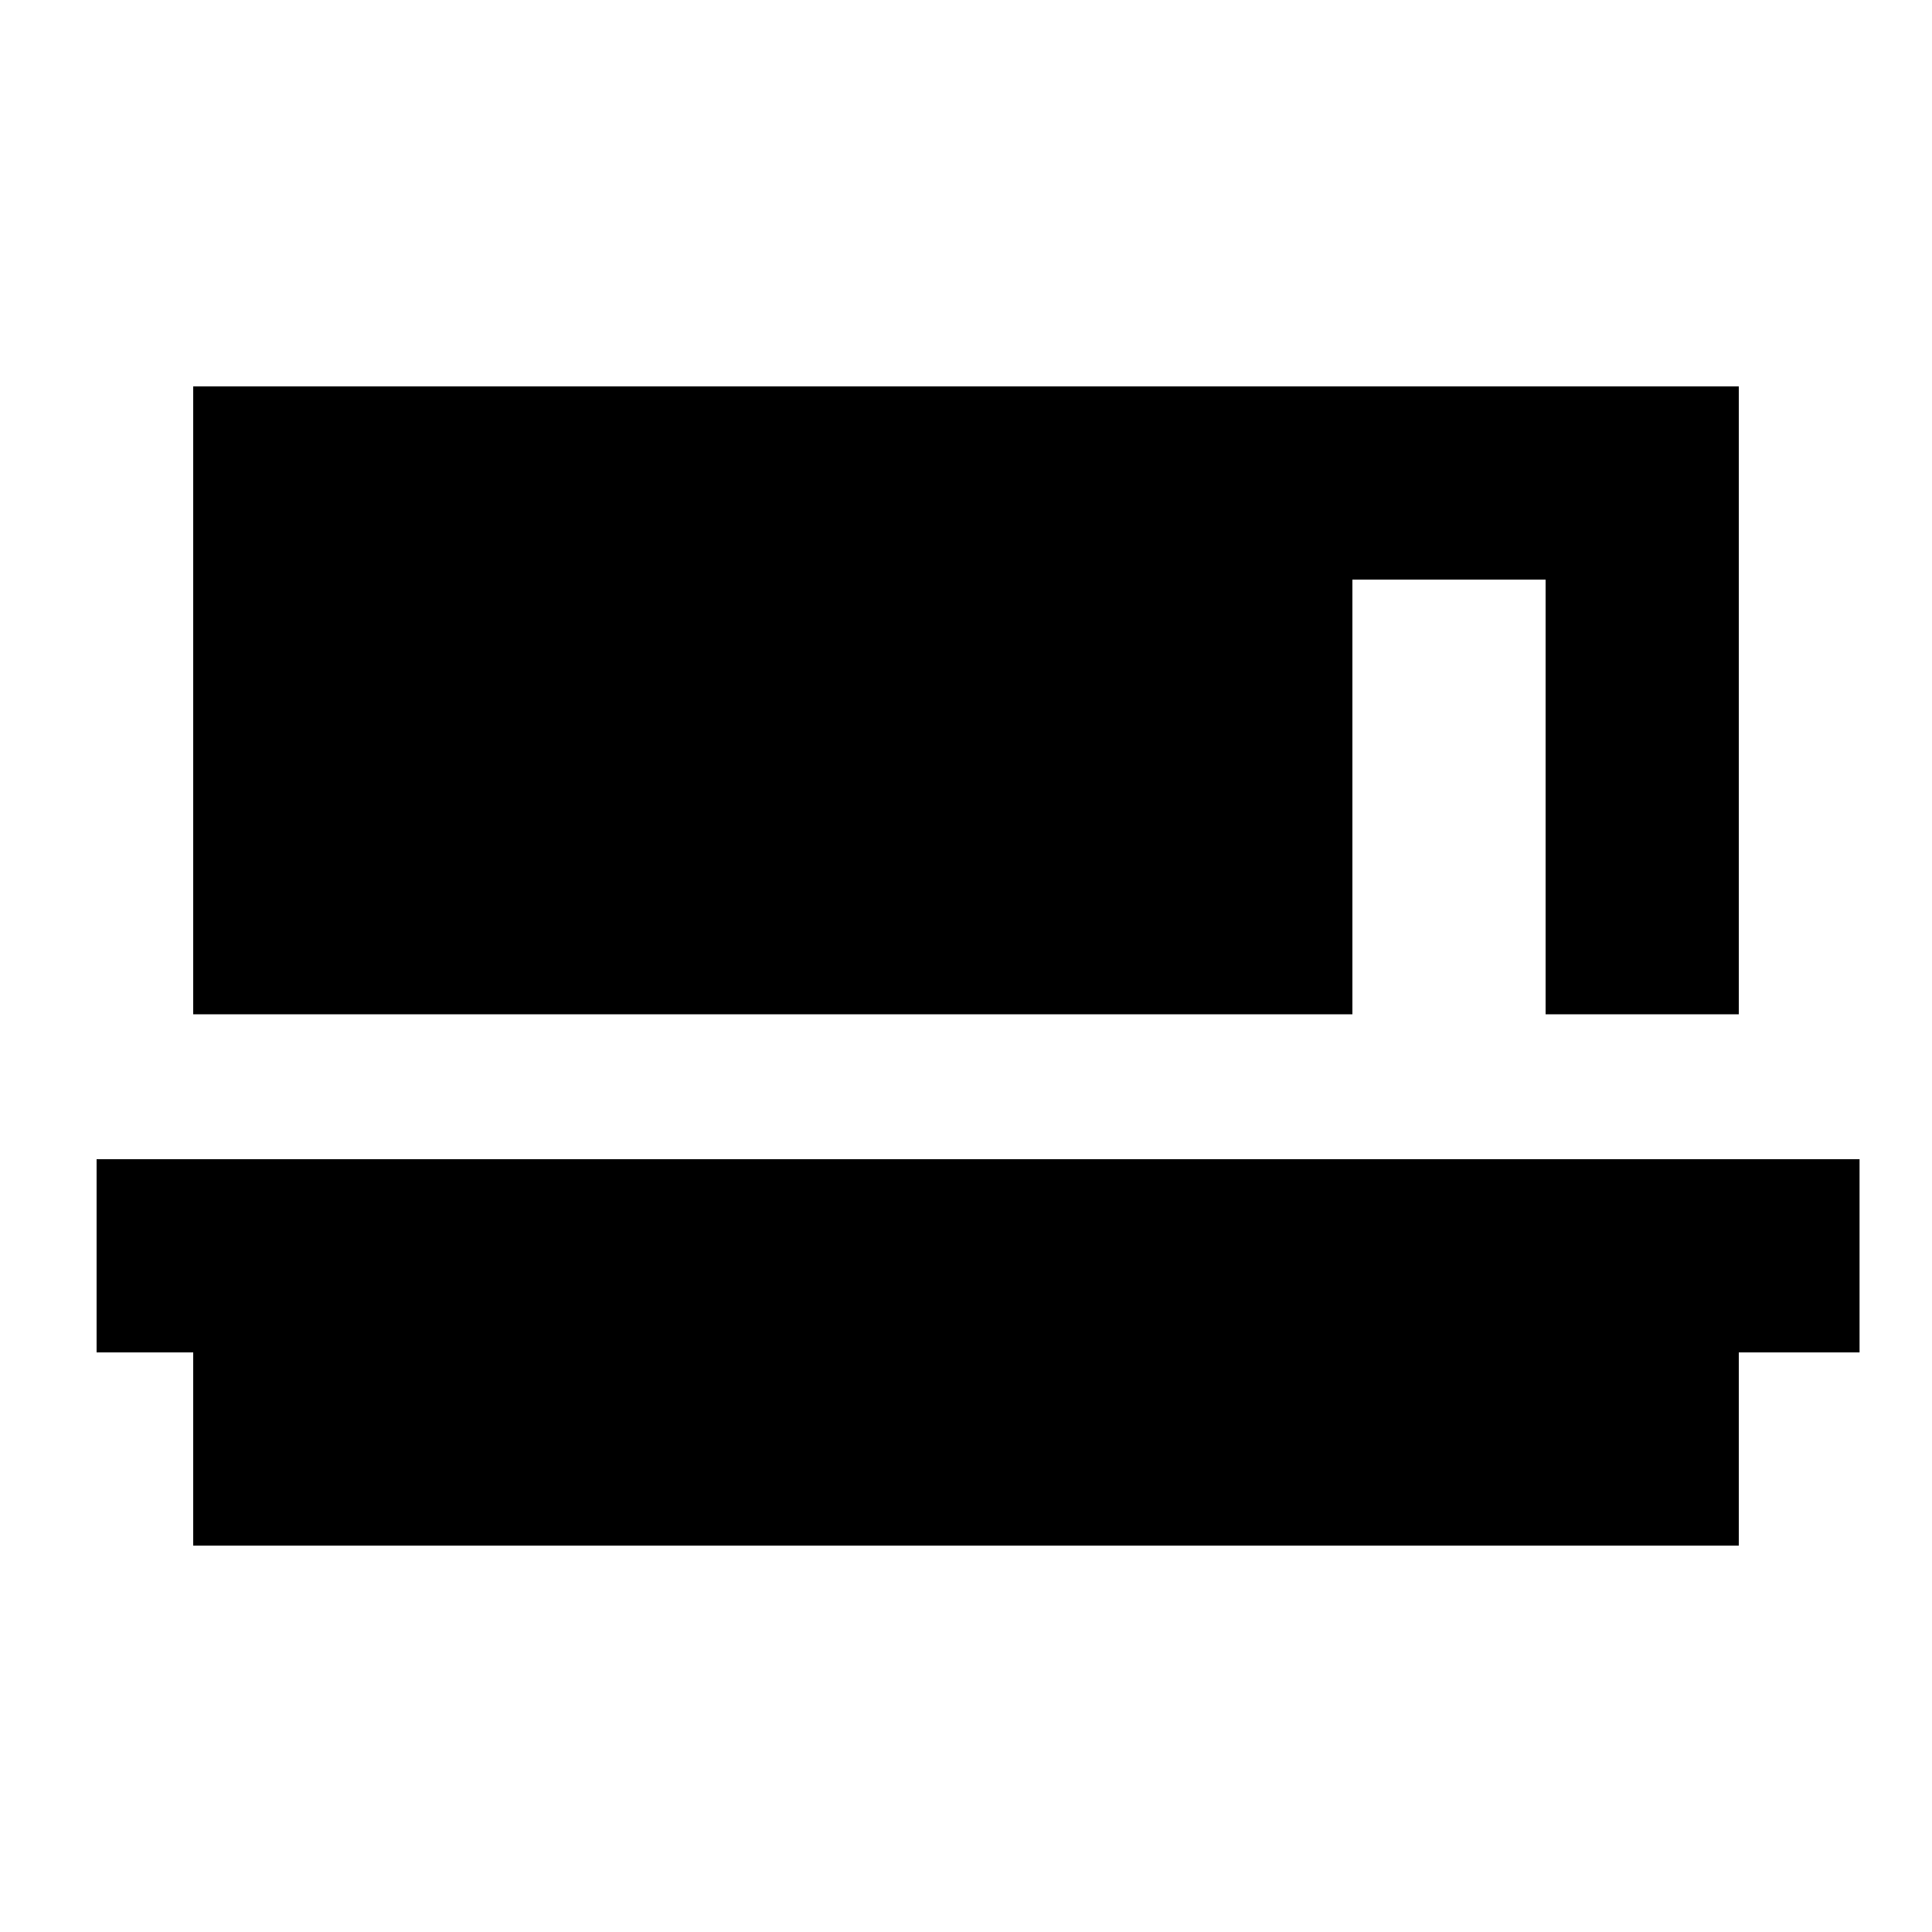 <svg xmlns="http://www.w3.org/2000/svg" viewBox="0 0 640 640"><!--! Font Awesome Pro 7.1.0 by @fontawesome - https://fontawesome.com License - https://fontawesome.com/license (Commercial License) Copyright 2025 Fonticons, Inc. --><path fill="currentColor" d="M448 192L512 192L512 336L576 336L576 128L64 128L64 336L448 336L448 192zM64 384L32 384L32 448L64 448L64 512L576 512L576 448L616 448L616 384L64 384z"/></svg>